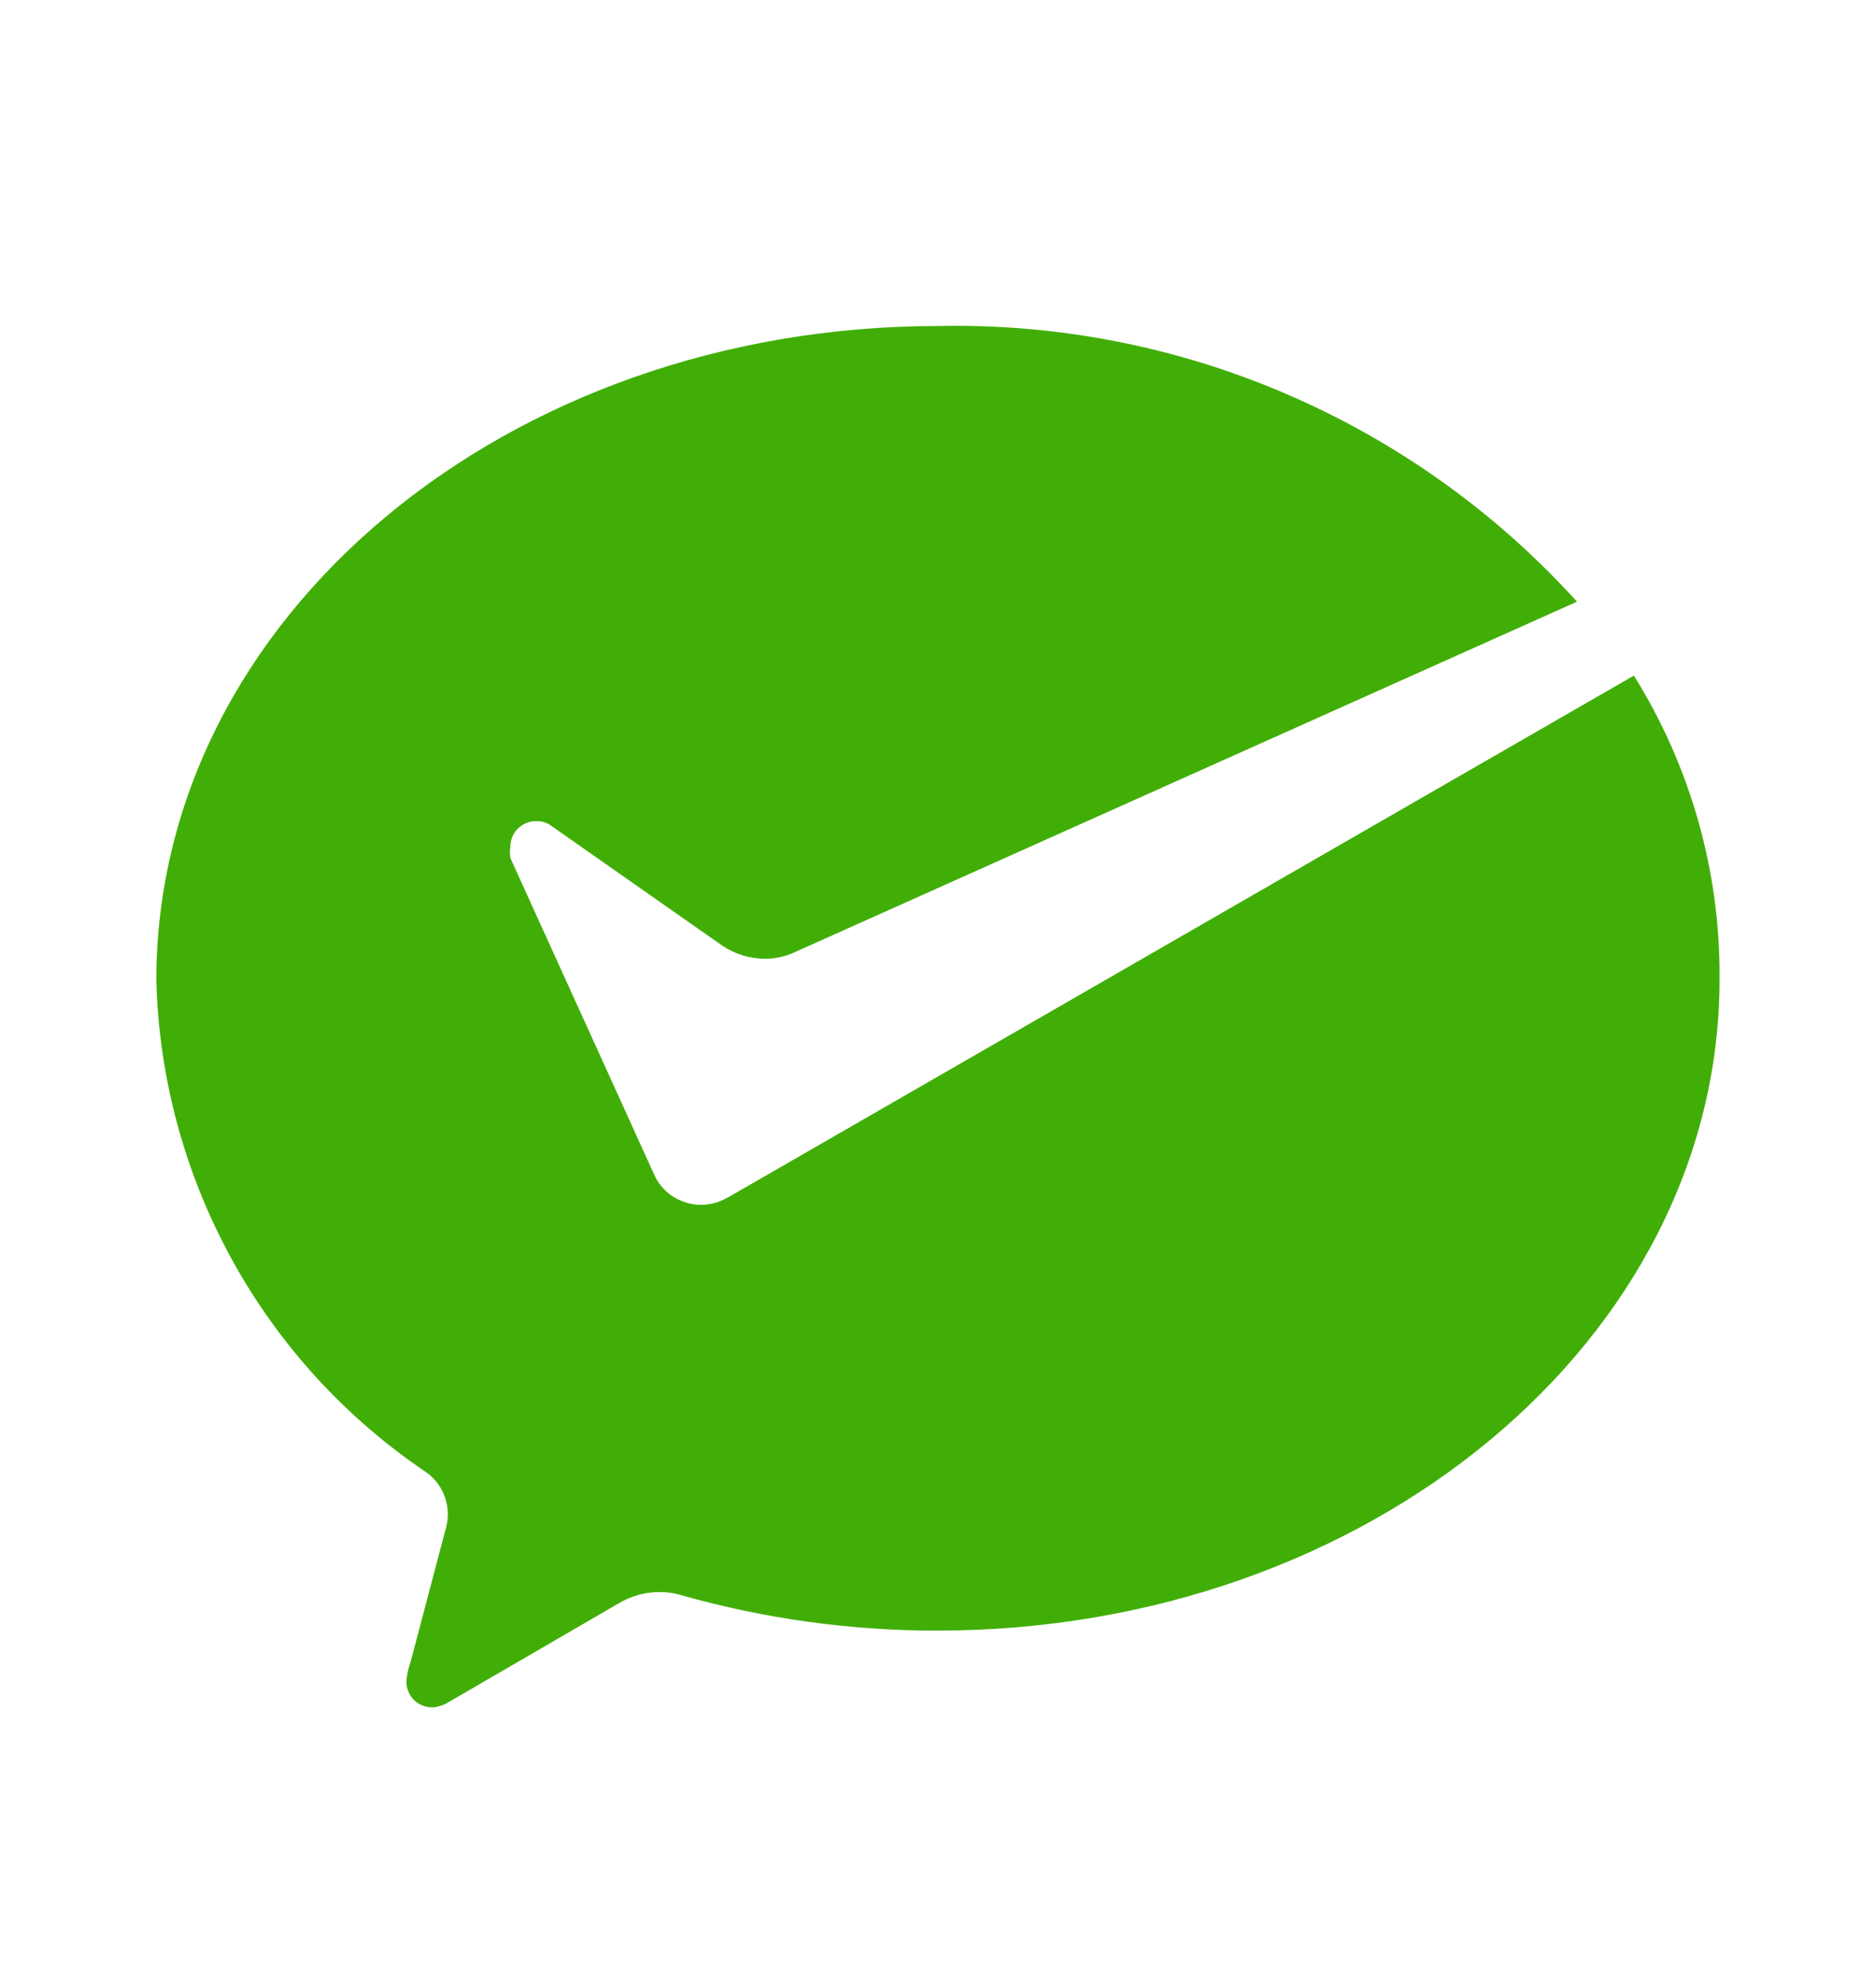 <svg width="18" height="19" viewBox="0 0 18 19" fill="none" xmlns="http://www.w3.org/2000/svg">
<g clip-path="url(#clip0_467_4584)">
<path d="M6.952 11.502C6.838 11.56 6.705 11.572 6.582 11.534C6.459 11.497 6.355 11.413 6.293 11.3L6.26 11.229L4.897 8.23C4.891 8.194 4.891 8.158 4.897 8.122C4.897 8.089 4.903 8.056 4.916 8.026C4.928 7.996 4.947 7.969 4.97 7.946C4.994 7.923 5.022 7.905 5.052 7.893C5.083 7.881 5.115 7.875 5.148 7.876C5.201 7.875 5.253 7.892 5.295 7.925L6.93 9.07C7.051 9.152 7.194 9.195 7.34 9.196C7.427 9.196 7.515 9.179 7.596 9.146L15.131 5.771C14.358 4.918 13.411 4.24 12.354 3.784C11.297 3.327 10.154 3.103 9.003 3.127C4.859 3.127 1.5 5.924 1.5 9.403C1.524 10.34 1.773 11.257 2.224 12.079C2.675 12.9 3.317 13.602 4.095 14.125C4.178 14.186 4.24 14.271 4.272 14.369C4.304 14.466 4.305 14.572 4.275 14.67L3.938 15.946C3.917 16.004 3.904 16.064 3.899 16.126C3.899 16.159 3.905 16.192 3.917 16.222C3.929 16.253 3.948 16.281 3.971 16.304C3.994 16.328 4.022 16.346 4.053 16.358C4.084 16.371 4.117 16.377 4.15 16.376C4.2 16.373 4.249 16.358 4.292 16.333L5.927 15.384C6.047 15.31 6.184 15.271 6.325 15.27C6.4 15.27 6.473 15.28 6.543 15.302C7.34 15.527 8.164 15.641 8.992 15.64C13.136 15.64 16.499 12.843 16.499 9.392C16.507 8.363 16.222 7.353 15.677 6.48L7.013 11.469L6.952 11.502Z" fill="#41AE07"/>
</g>
<defs>
<clipPath id="clip0_467_4584">
<rect width="18" height="18" fill="white" transform="translate(0 0.5)"/>
</clipPath>
</defs>
</svg>
